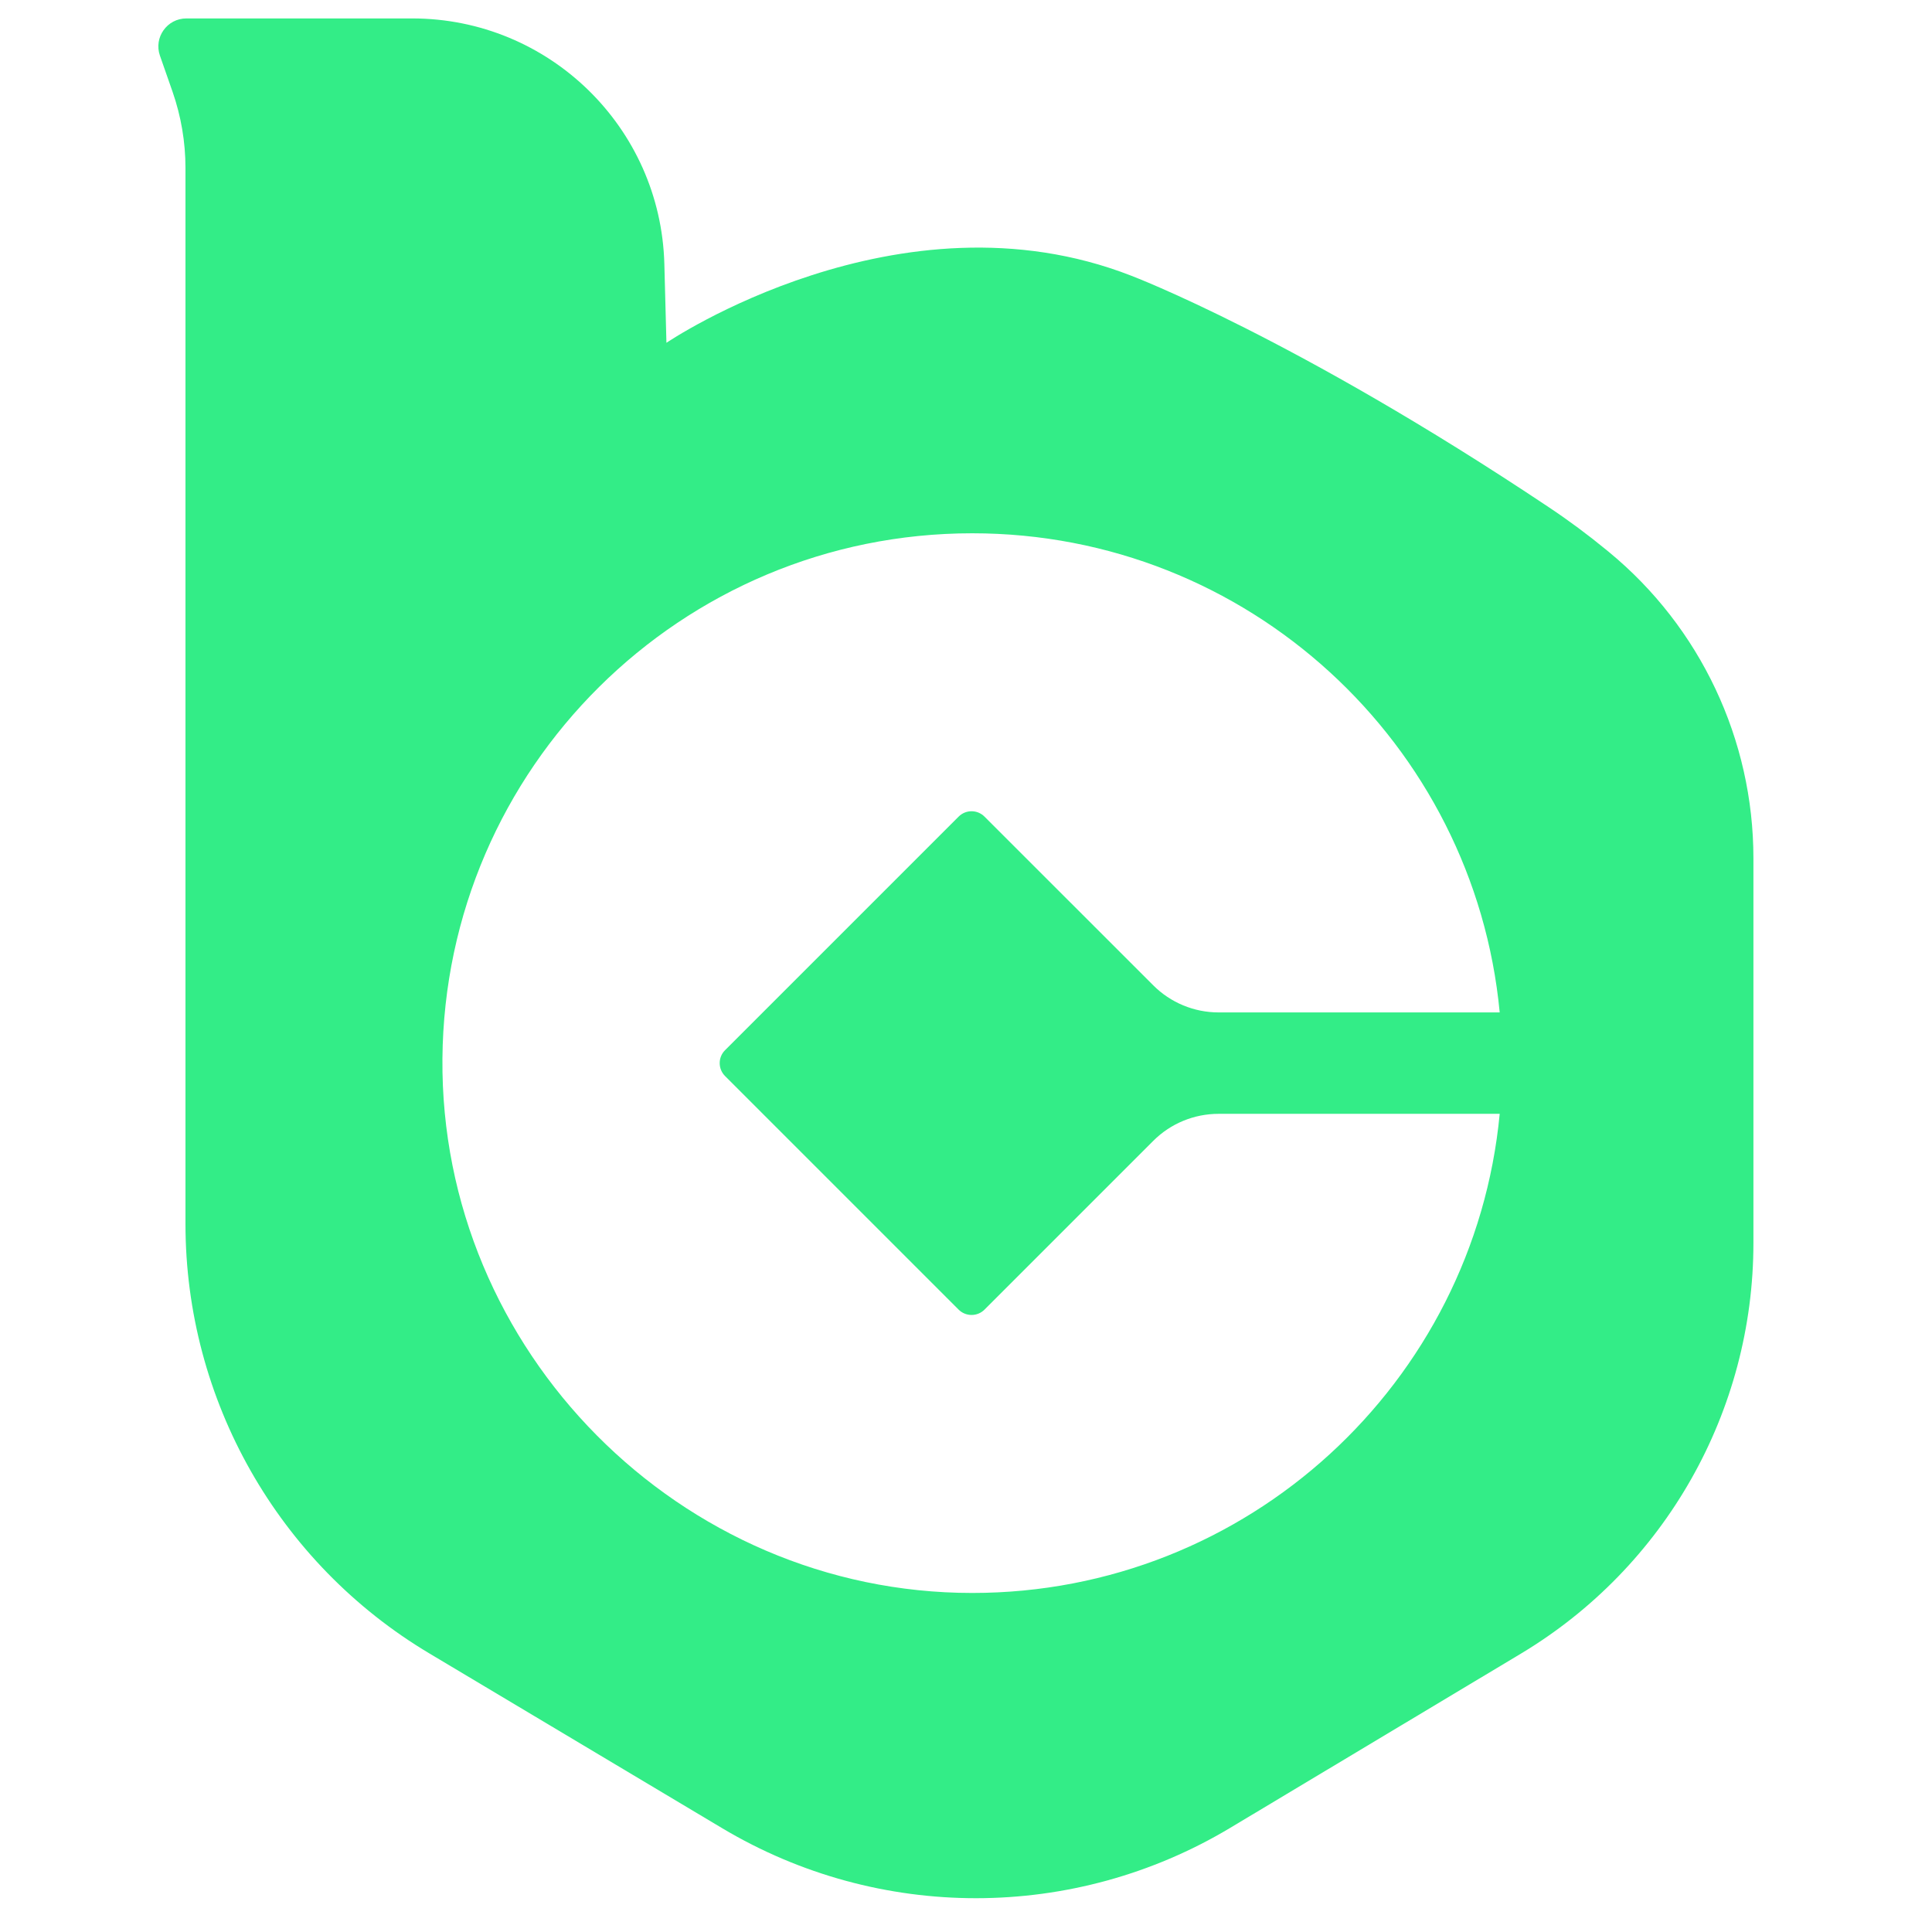 <svg width="37" height="37" viewBox="0 0 37 37" fill="none" xmlns="http://www.w3.org/2000/svg">
<path d="M30.811 10.57L30.767 10.534C30.413 10.243 30.043 9.968 29.66 9.713C24.799 6.466 21.669 5.282 21.669 5.282C17.216 3.541 12.763 6.565 12.763 6.565L12.723 5.054C12.653 2.438 10.512 0.353 7.895 0.353H3.569C3.2 0.353 2.941 0.717 3.063 1.066L3.305 1.758C3.468 2.227 3.552 2.72 3.552 3.216V23.439C3.552 26.812 5.326 29.937 8.223 31.665L13.834 35.014C16.831 36.802 20.568 36.799 23.561 35.005L29.124 31.671C31.888 30.014 33.58 27.028 33.58 23.805V16.437C33.58 14.166 32.564 12.013 30.811 10.57L30.811 10.57ZM13.885 20.607L18.359 25.081C18.496 25.217 18.717 25.217 18.854 25.081L22.086 21.849C22.417 21.517 22.868 21.331 23.337 21.331H28.721C28.232 26.479 23.896 30.507 18.62 30.507C13.021 30.507 8.426 25.871 8.473 20.273C8.52 14.709 13.044 10.213 18.62 10.213C23.896 10.213 28.232 14.241 28.721 19.389H23.337C22.868 19.389 22.417 19.202 22.086 18.87L18.854 15.639C18.717 15.502 18.496 15.502 18.359 15.639L13.885 20.113C13.749 20.249 13.749 20.47 13.885 20.607Z" fill="#33ED87"/>
</svg>
